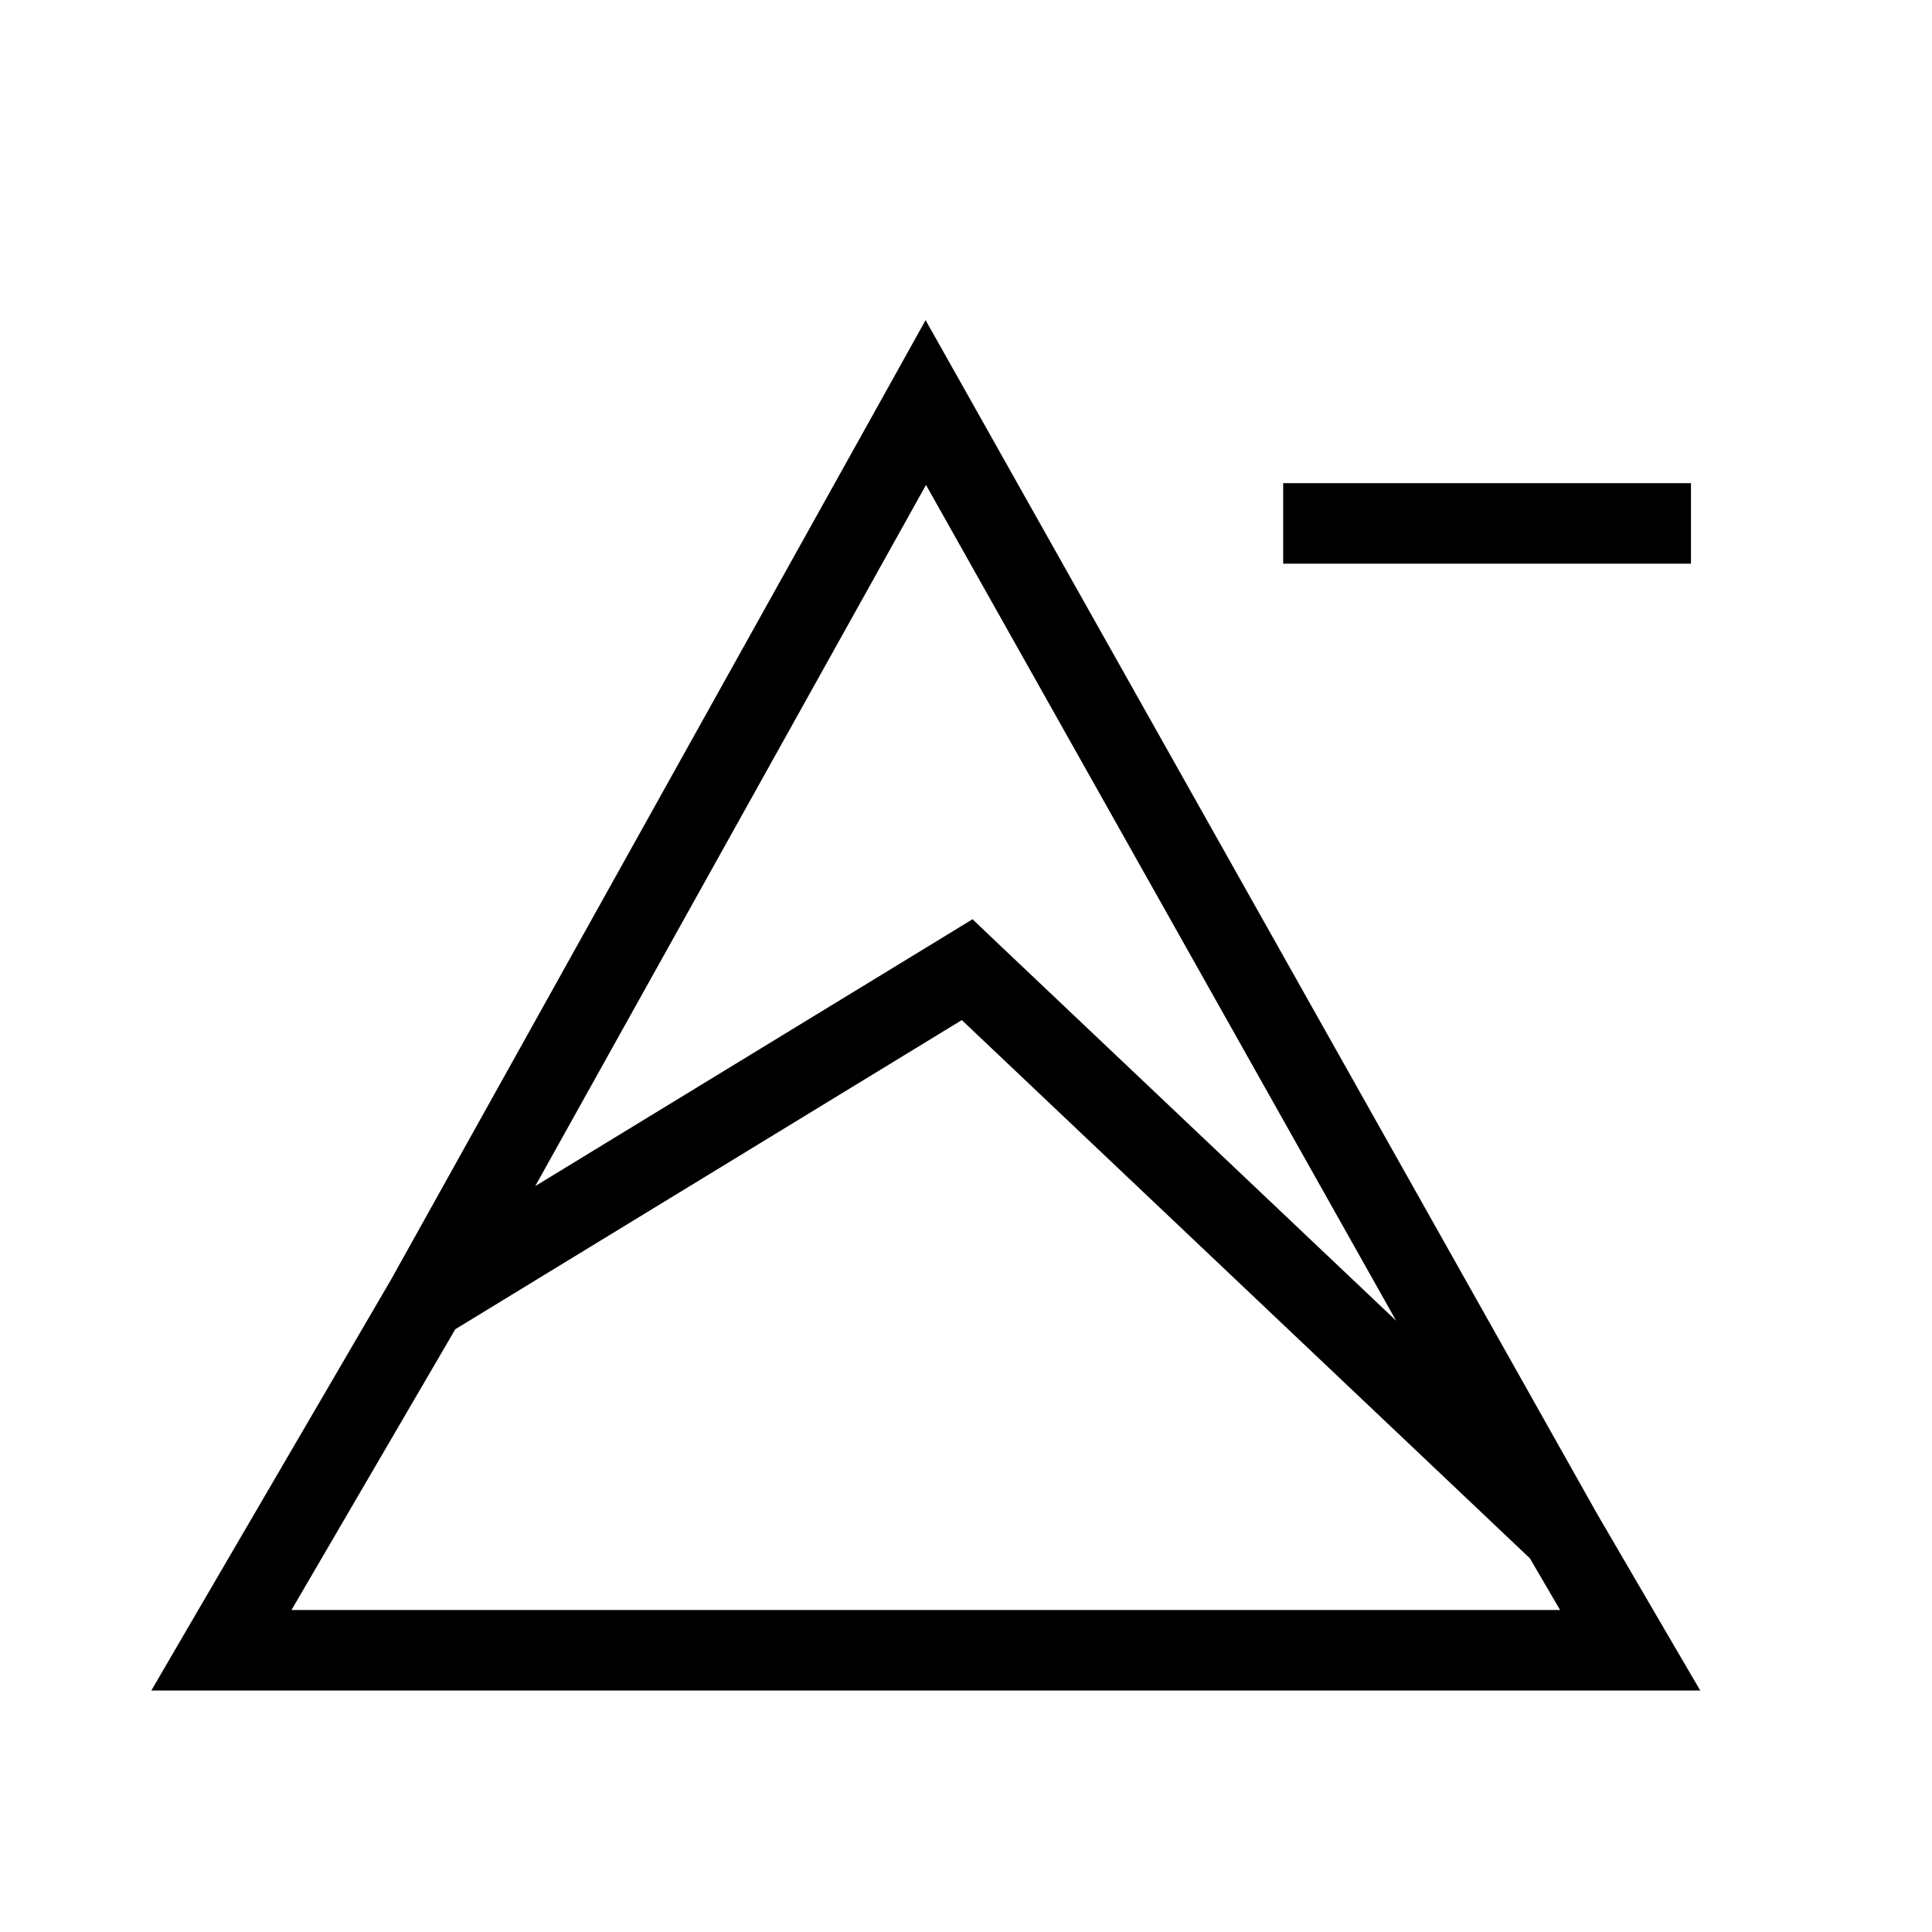 <svg width="24" height="24" viewBox="0 0 24 24" fill="none" xmlns="http://www.w3.org/2000/svg"><path fill-rule="evenodd" clip-rule="evenodd" d="m11.498 3.977.438.778 7.9 14.044.846 1.45.439.751H1.88l.438-.752 2.536-4.346 6.21-11.145.434-.78ZM6.649 14.734l5.105-3.115.327-.2.277.264 4.985 4.723-5.84-10.382-4.854 8.71Zm12.357 4.625-7.058-6.687-6.292 3.84L3.621 20H19.38l-.374-.64Zm1.998-12.357H15.94v-1h5.066v1Z" fill="#000"/></svg>